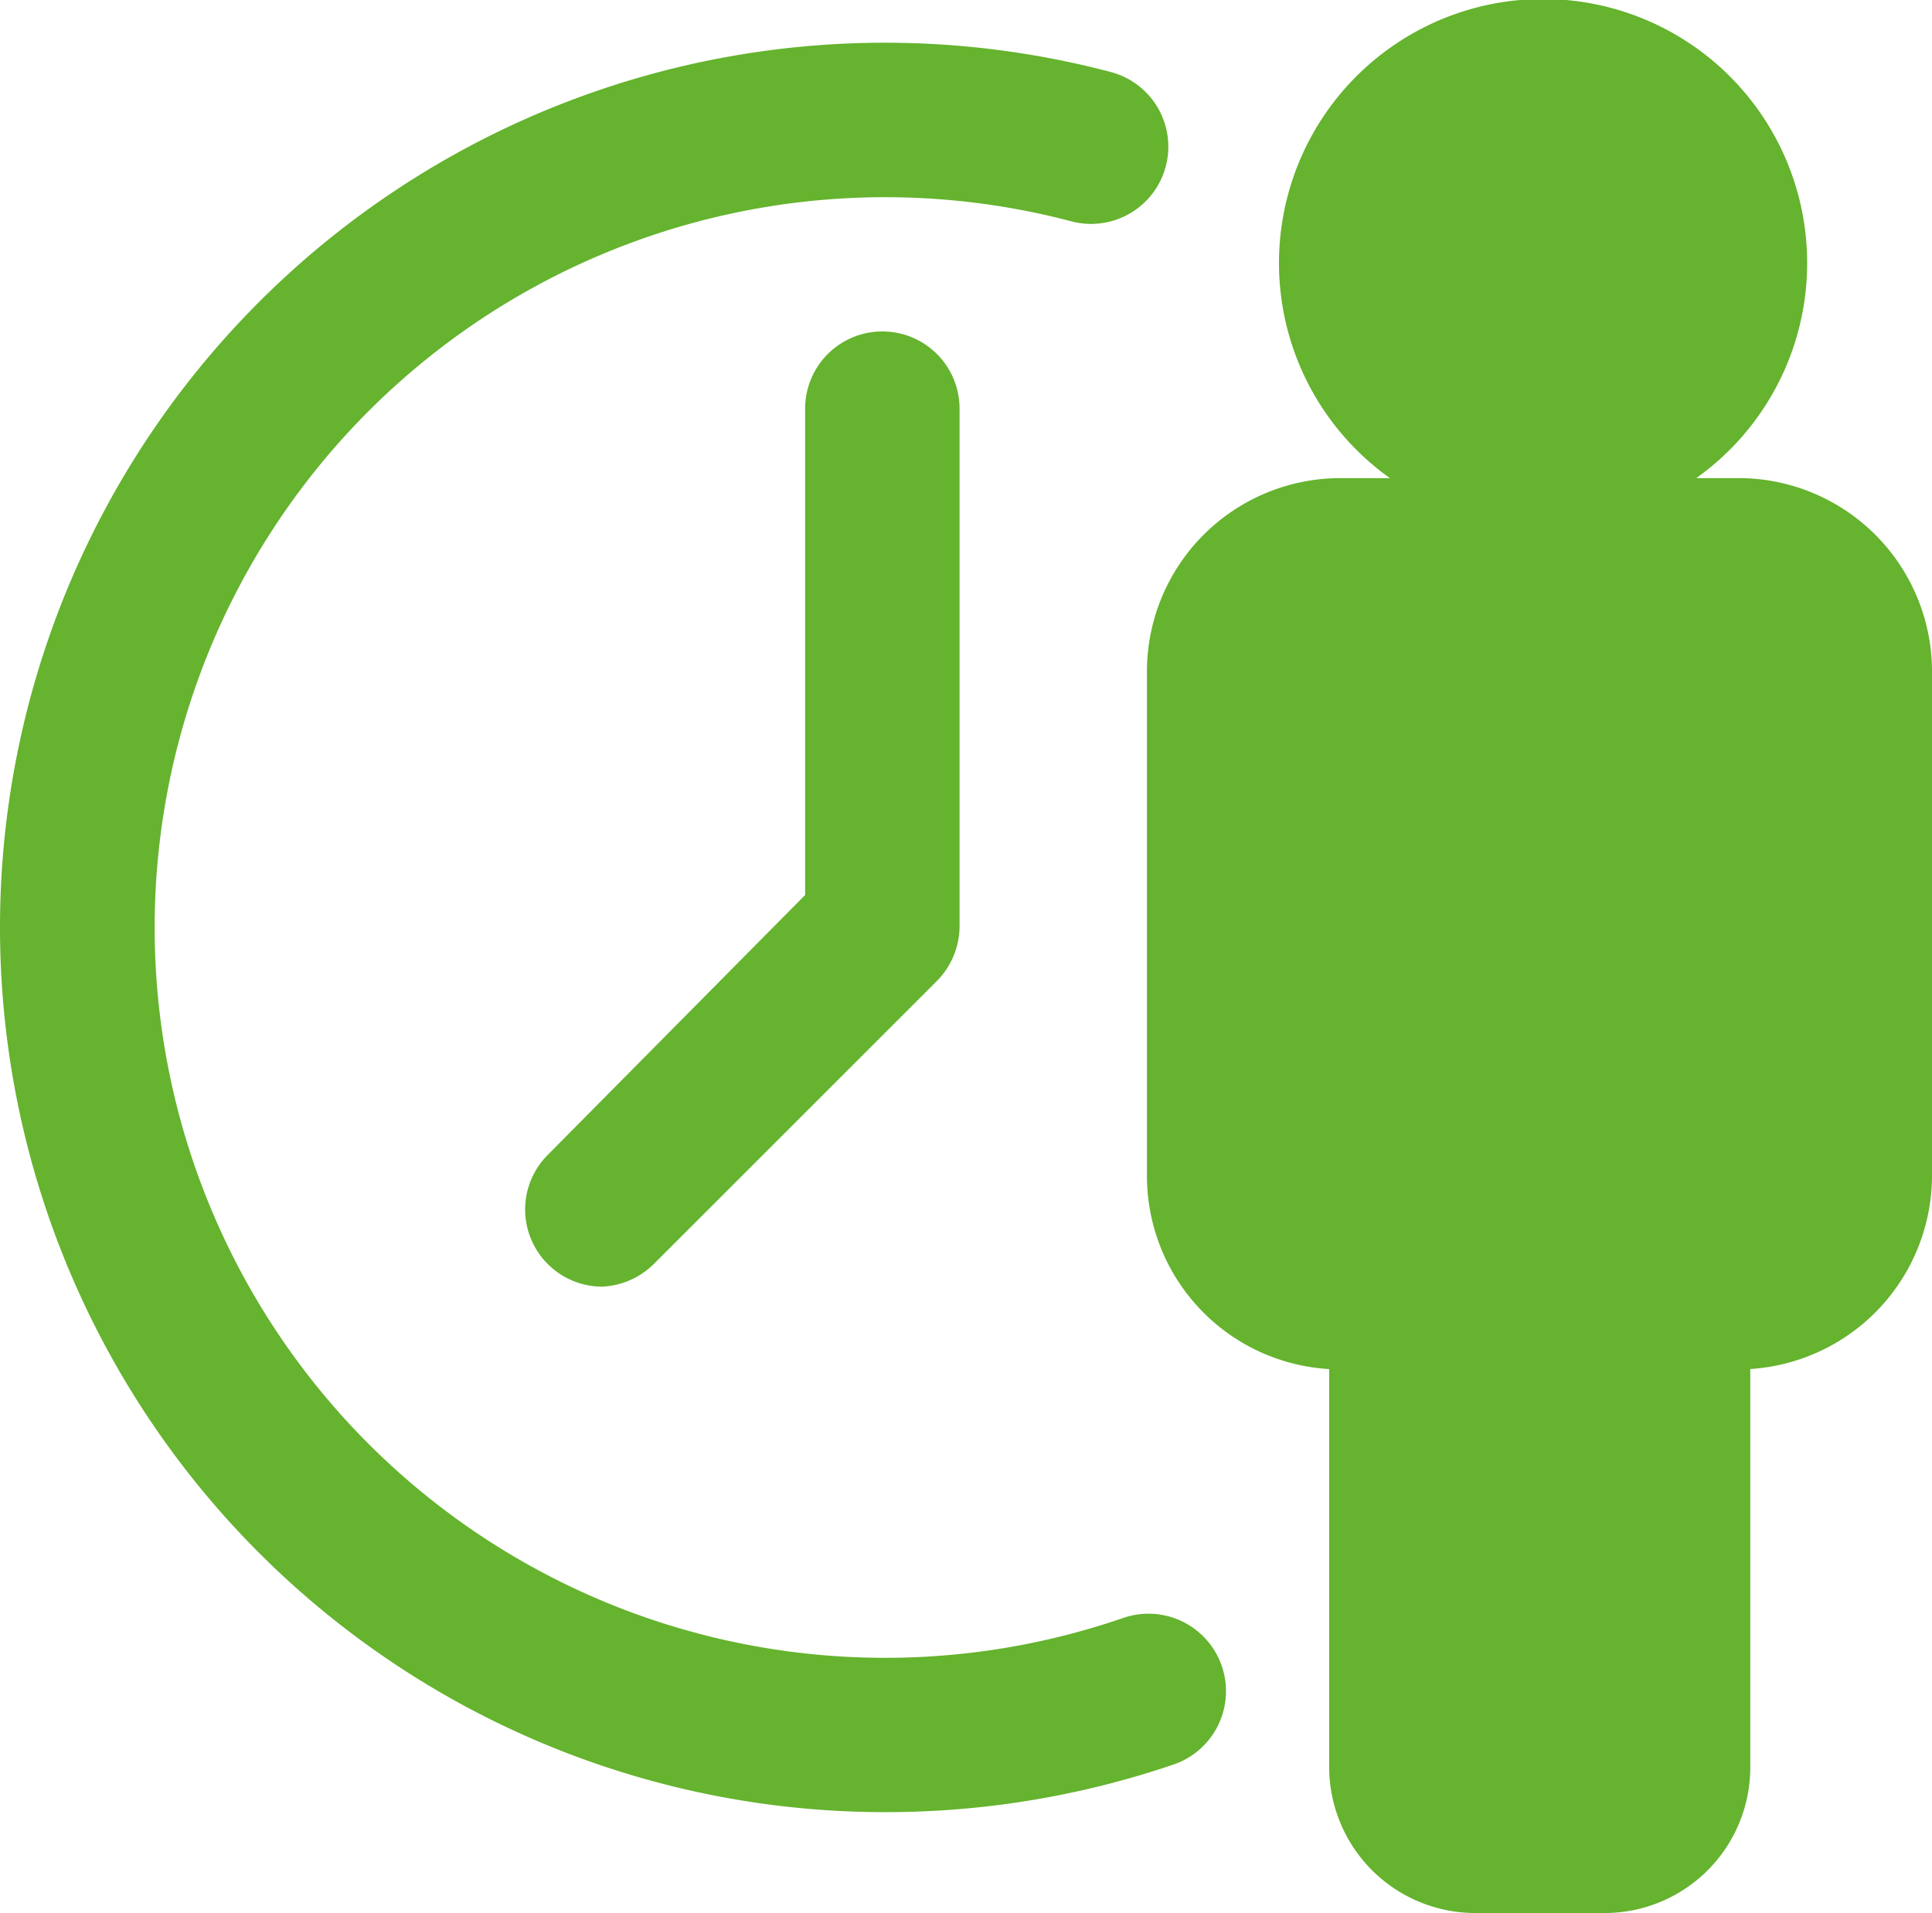 <svg xmlns="http://www.w3.org/2000/svg" viewBox="0 0 37.53 37.17"><defs><style>.cls-1{fill:#65b32e;}</style></defs><g id="Ebene_2" data-name="Ebene 2"><g id="Personalmarketing"><path id="mindestgröße_blau_full" class="cls-1" d="M25.8,26.6a3.76,3.76,0,0,1-3.52-3.74V13A3.76,3.76,0,0,1,26,9.29H27a5.13,5.13,0,1,1,5.95,0h.88A3.76,3.76,0,0,1,37.53,13v9.82A3.77,3.77,0,0,1,34,26.6m-8.18,0v7.74a2.84,2.84,0,0,0,2.83,2.83h2.52A2.83,2.83,0,0,0,34,34.34V26.6"/><path class="cls-1" d="M11.7,25a1.5,1.5,0,0,1-1.06-2.56l5-5.05V7.94a1.5,1.5,0,0,1,3,0V18a1.52,1.52,0,0,1-.44,1.06l-5.49,5.49A1.53,1.53,0,0,1,11.7,25Z"/><path class="cls-1" d="M17.19,35.21A17.19,17.19,0,1,1,21.58,1.4a1.5,1.5,0,1,1-.77,2.9,14.19,14.19,0,1,0,1,27.14,1.5,1.5,0,1,1,1,2.84A17.33,17.33,0,0,1,17.19,35.21Z"/></g></g></svg>